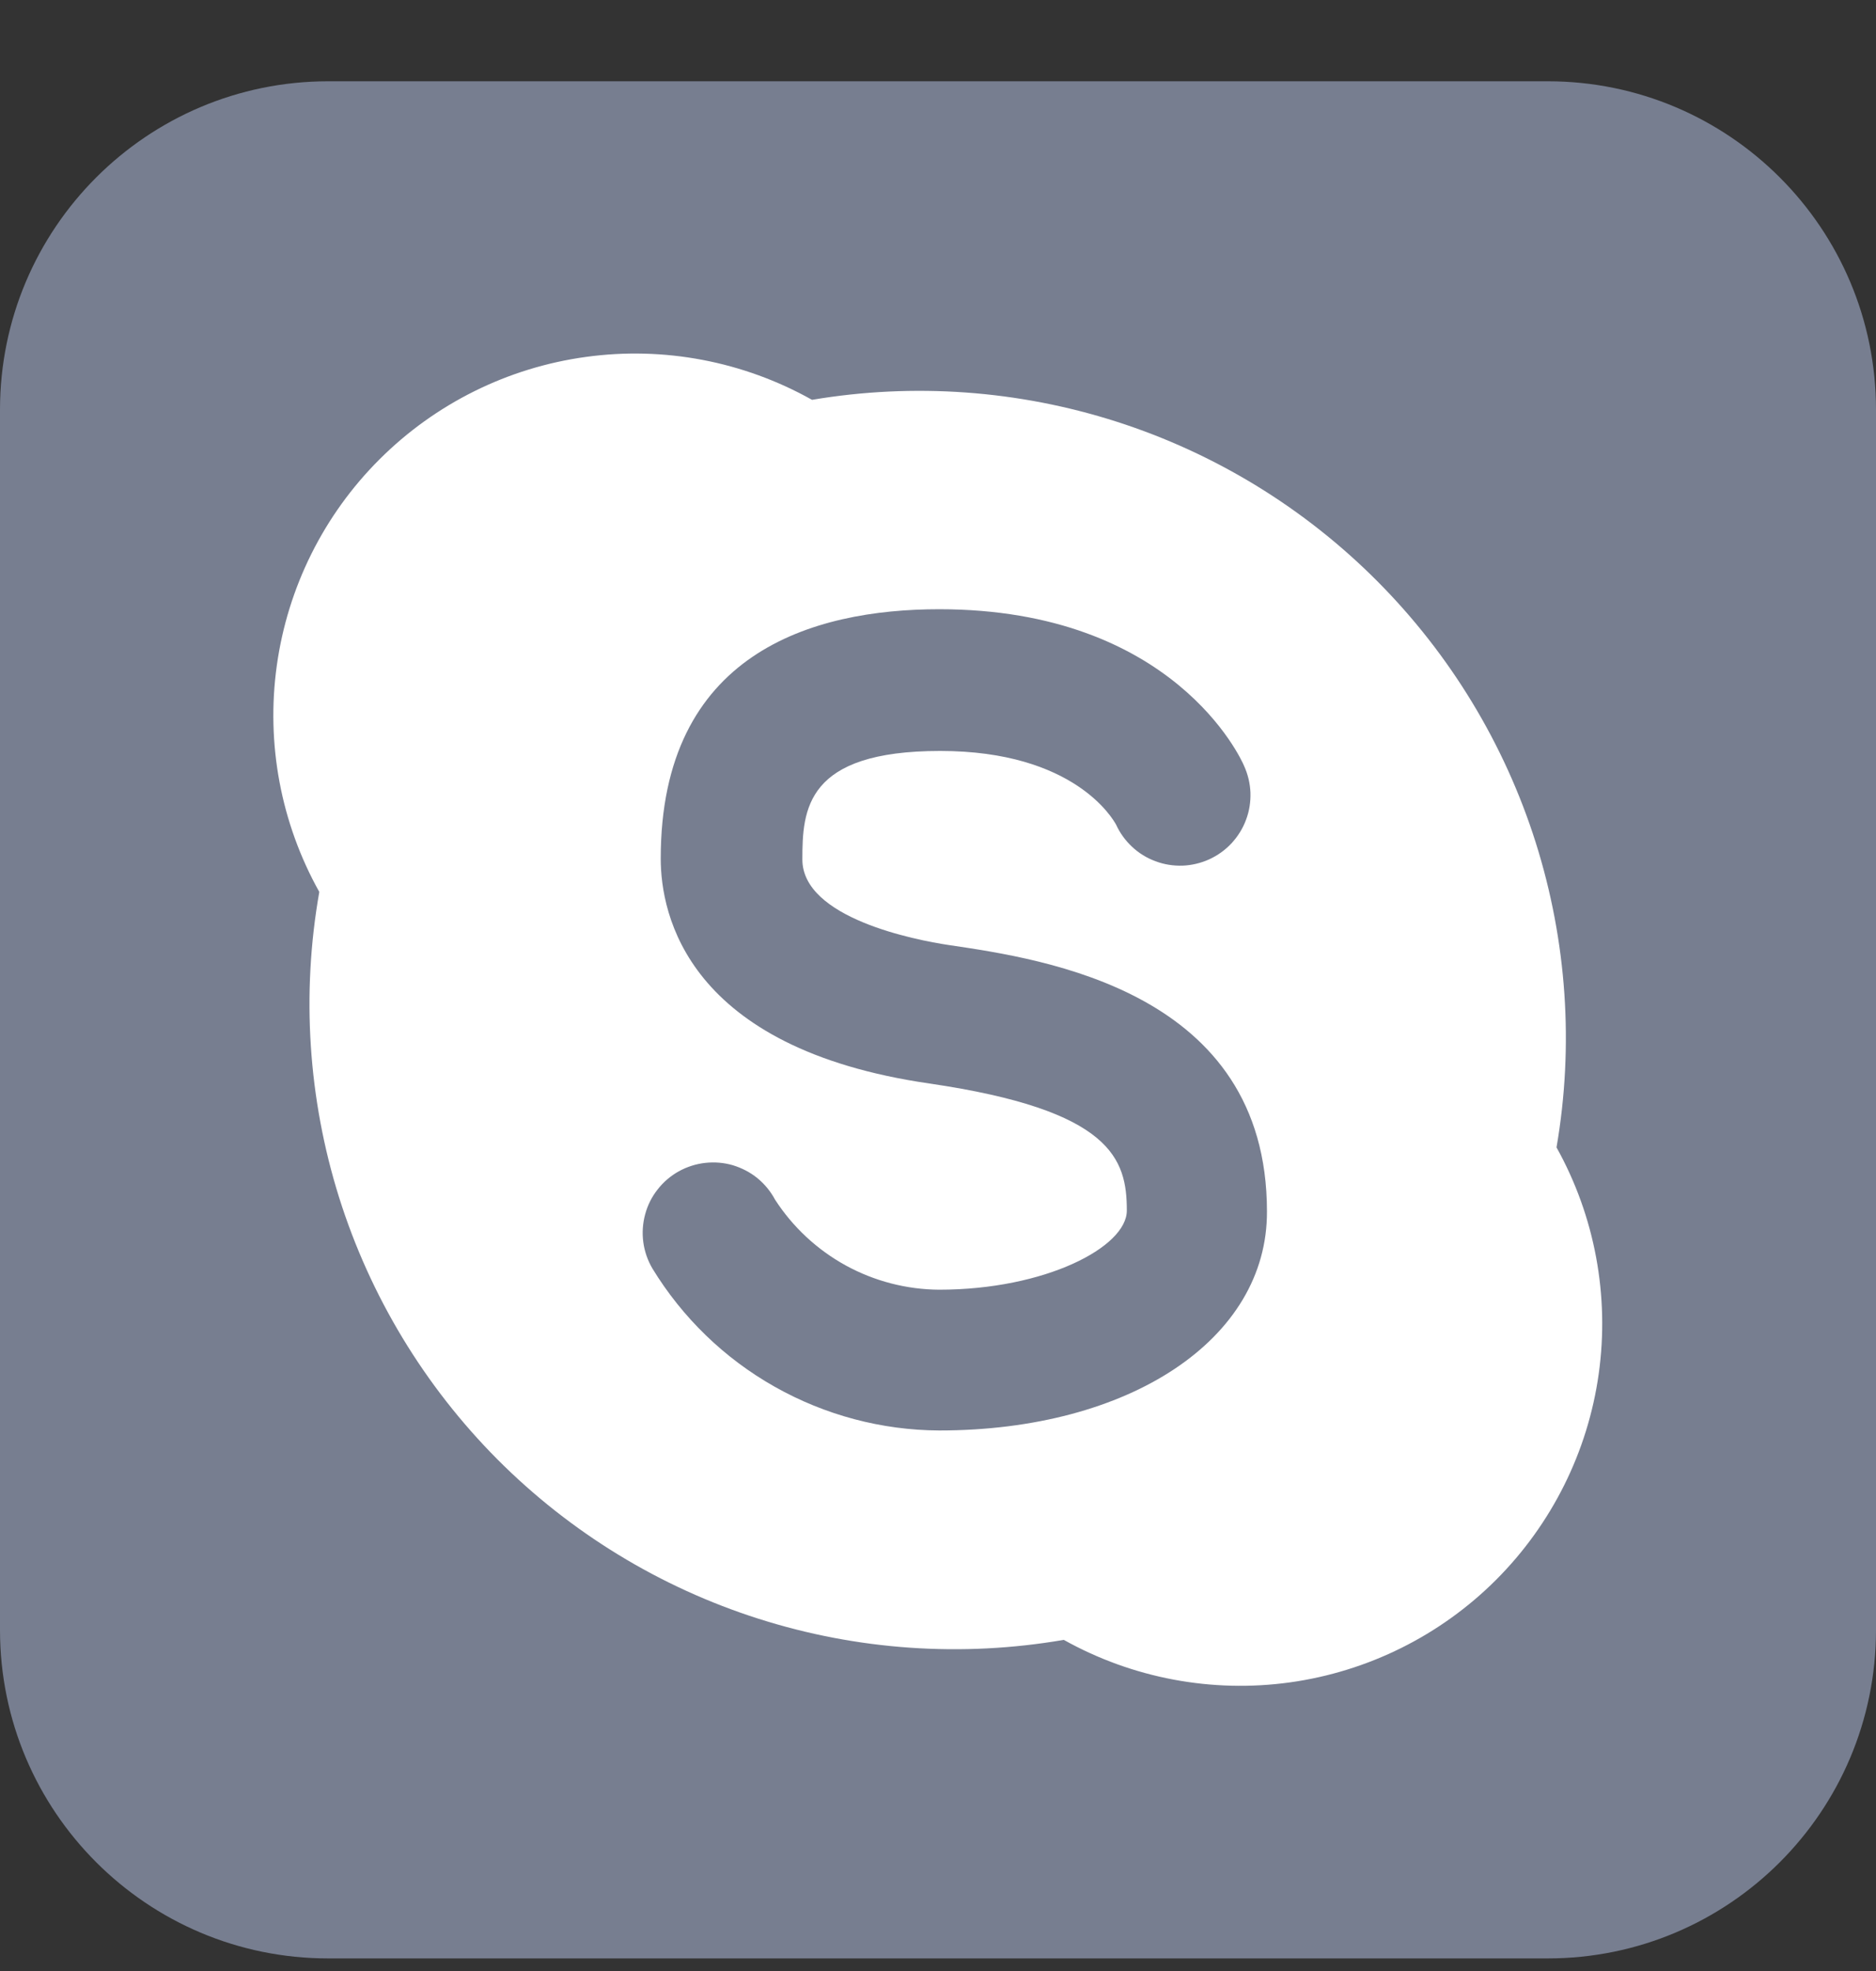 <svg width="20" height="21" viewBox="0 0 20 21" fill="none" xmlns="http://www.w3.org/2000/svg">
<rect x="0" y="0" width="20" height="21" fill="#333333" stroke="none"/>
<g clip-path="url(#clip0_1231_15072)">
<path d="M16.5 0.866H3.5C1.567 0.866 0 2.433 0 4.366V17.366C0 19.299 1.567 20.866 3.5 20.866H16.5C18.433 20.866 20 19.299 20 17.366V4.366C20 2.433 18.433 0.866 16.5 0.866Z" fill="#777E90"/>
<path d="M16.594 12.225C16.781 11.14 16.704 10.026 16.372 8.976C16.04 7.927 15.46 6.972 14.683 6.192C13.906 5.412 12.953 4.829 11.905 4.493C10.856 4.157 9.743 4.077 8.657 4.26C7.924 3.849 7.077 3.688 6.245 3.803C5.413 3.917 4.641 4.3 4.046 4.894C3.451 5.487 3.067 6.259 2.951 7.091C2.835 7.923 2.994 8.77 3.404 9.503C3.212 10.589 3.285 11.706 3.615 12.758C3.946 13.81 4.525 14.767 5.303 15.549C6.082 16.33 7.037 16.913 8.087 17.247C9.138 17.582 10.254 17.659 11.341 17.472C12.074 17.881 12.921 18.04 13.752 17.925C14.584 17.809 15.355 17.426 15.949 16.833C16.543 16.239 16.928 15.468 17.044 14.637C17.16 13.806 17.003 12.959 16.594 12.225Z" fill="white"/>
<path d="M10.013 15.241C9.398 15.238 8.794 15.077 8.259 14.775C7.723 14.473 7.274 14.038 6.954 13.513C6.904 13.427 6.871 13.332 6.858 13.233C6.845 13.134 6.852 13.034 6.878 12.938C6.904 12.841 6.949 12.751 7.011 12.673C7.072 12.594 7.149 12.529 7.236 12.48C7.323 12.432 7.419 12.401 7.518 12.39C7.617 12.379 7.717 12.387 7.813 12.415C7.908 12.444 7.998 12.49 8.075 12.553C8.152 12.616 8.216 12.694 8.263 12.782C8.452 13.074 8.711 13.315 9.017 13.483C9.322 13.65 9.665 13.739 10.013 13.741C11.141 13.741 12.013 13.288 12.013 12.898C12.013 12.348 11.854 11.829 9.907 11.544C7.323 11.169 7.044 9.744 7.044 9.147C7.044 6.96 8.66 6.491 10.013 6.491C12.513 6.491 13.235 8.091 13.263 8.16C13.304 8.25 13.327 8.347 13.331 8.445C13.334 8.544 13.319 8.642 13.284 8.734C13.25 8.827 13.197 8.911 13.13 8.984C13.063 9.056 12.982 9.114 12.893 9.155C12.803 9.196 12.706 9.219 12.608 9.223C12.509 9.226 12.411 9.211 12.319 9.176C12.226 9.142 12.141 9.09 12.069 9.022C11.997 8.955 11.939 8.875 11.898 8.785C11.866 8.729 11.457 8.001 10.023 8.001C8.588 8.001 8.554 8.626 8.554 9.157C8.554 9.782 9.76 10.016 10.116 10.069C11.132 10.219 13.507 10.563 13.507 12.907C13.513 14.269 12.041 15.241 10.013 15.241Z" fill="#777E90"/>
</g>
<defs>
<clipPath id="clip0_1231_15072">
<rect width="20" height="20" fill="white" transform="translate(0 0.866)"/>
</clipPath>
</defs>
</svg>
